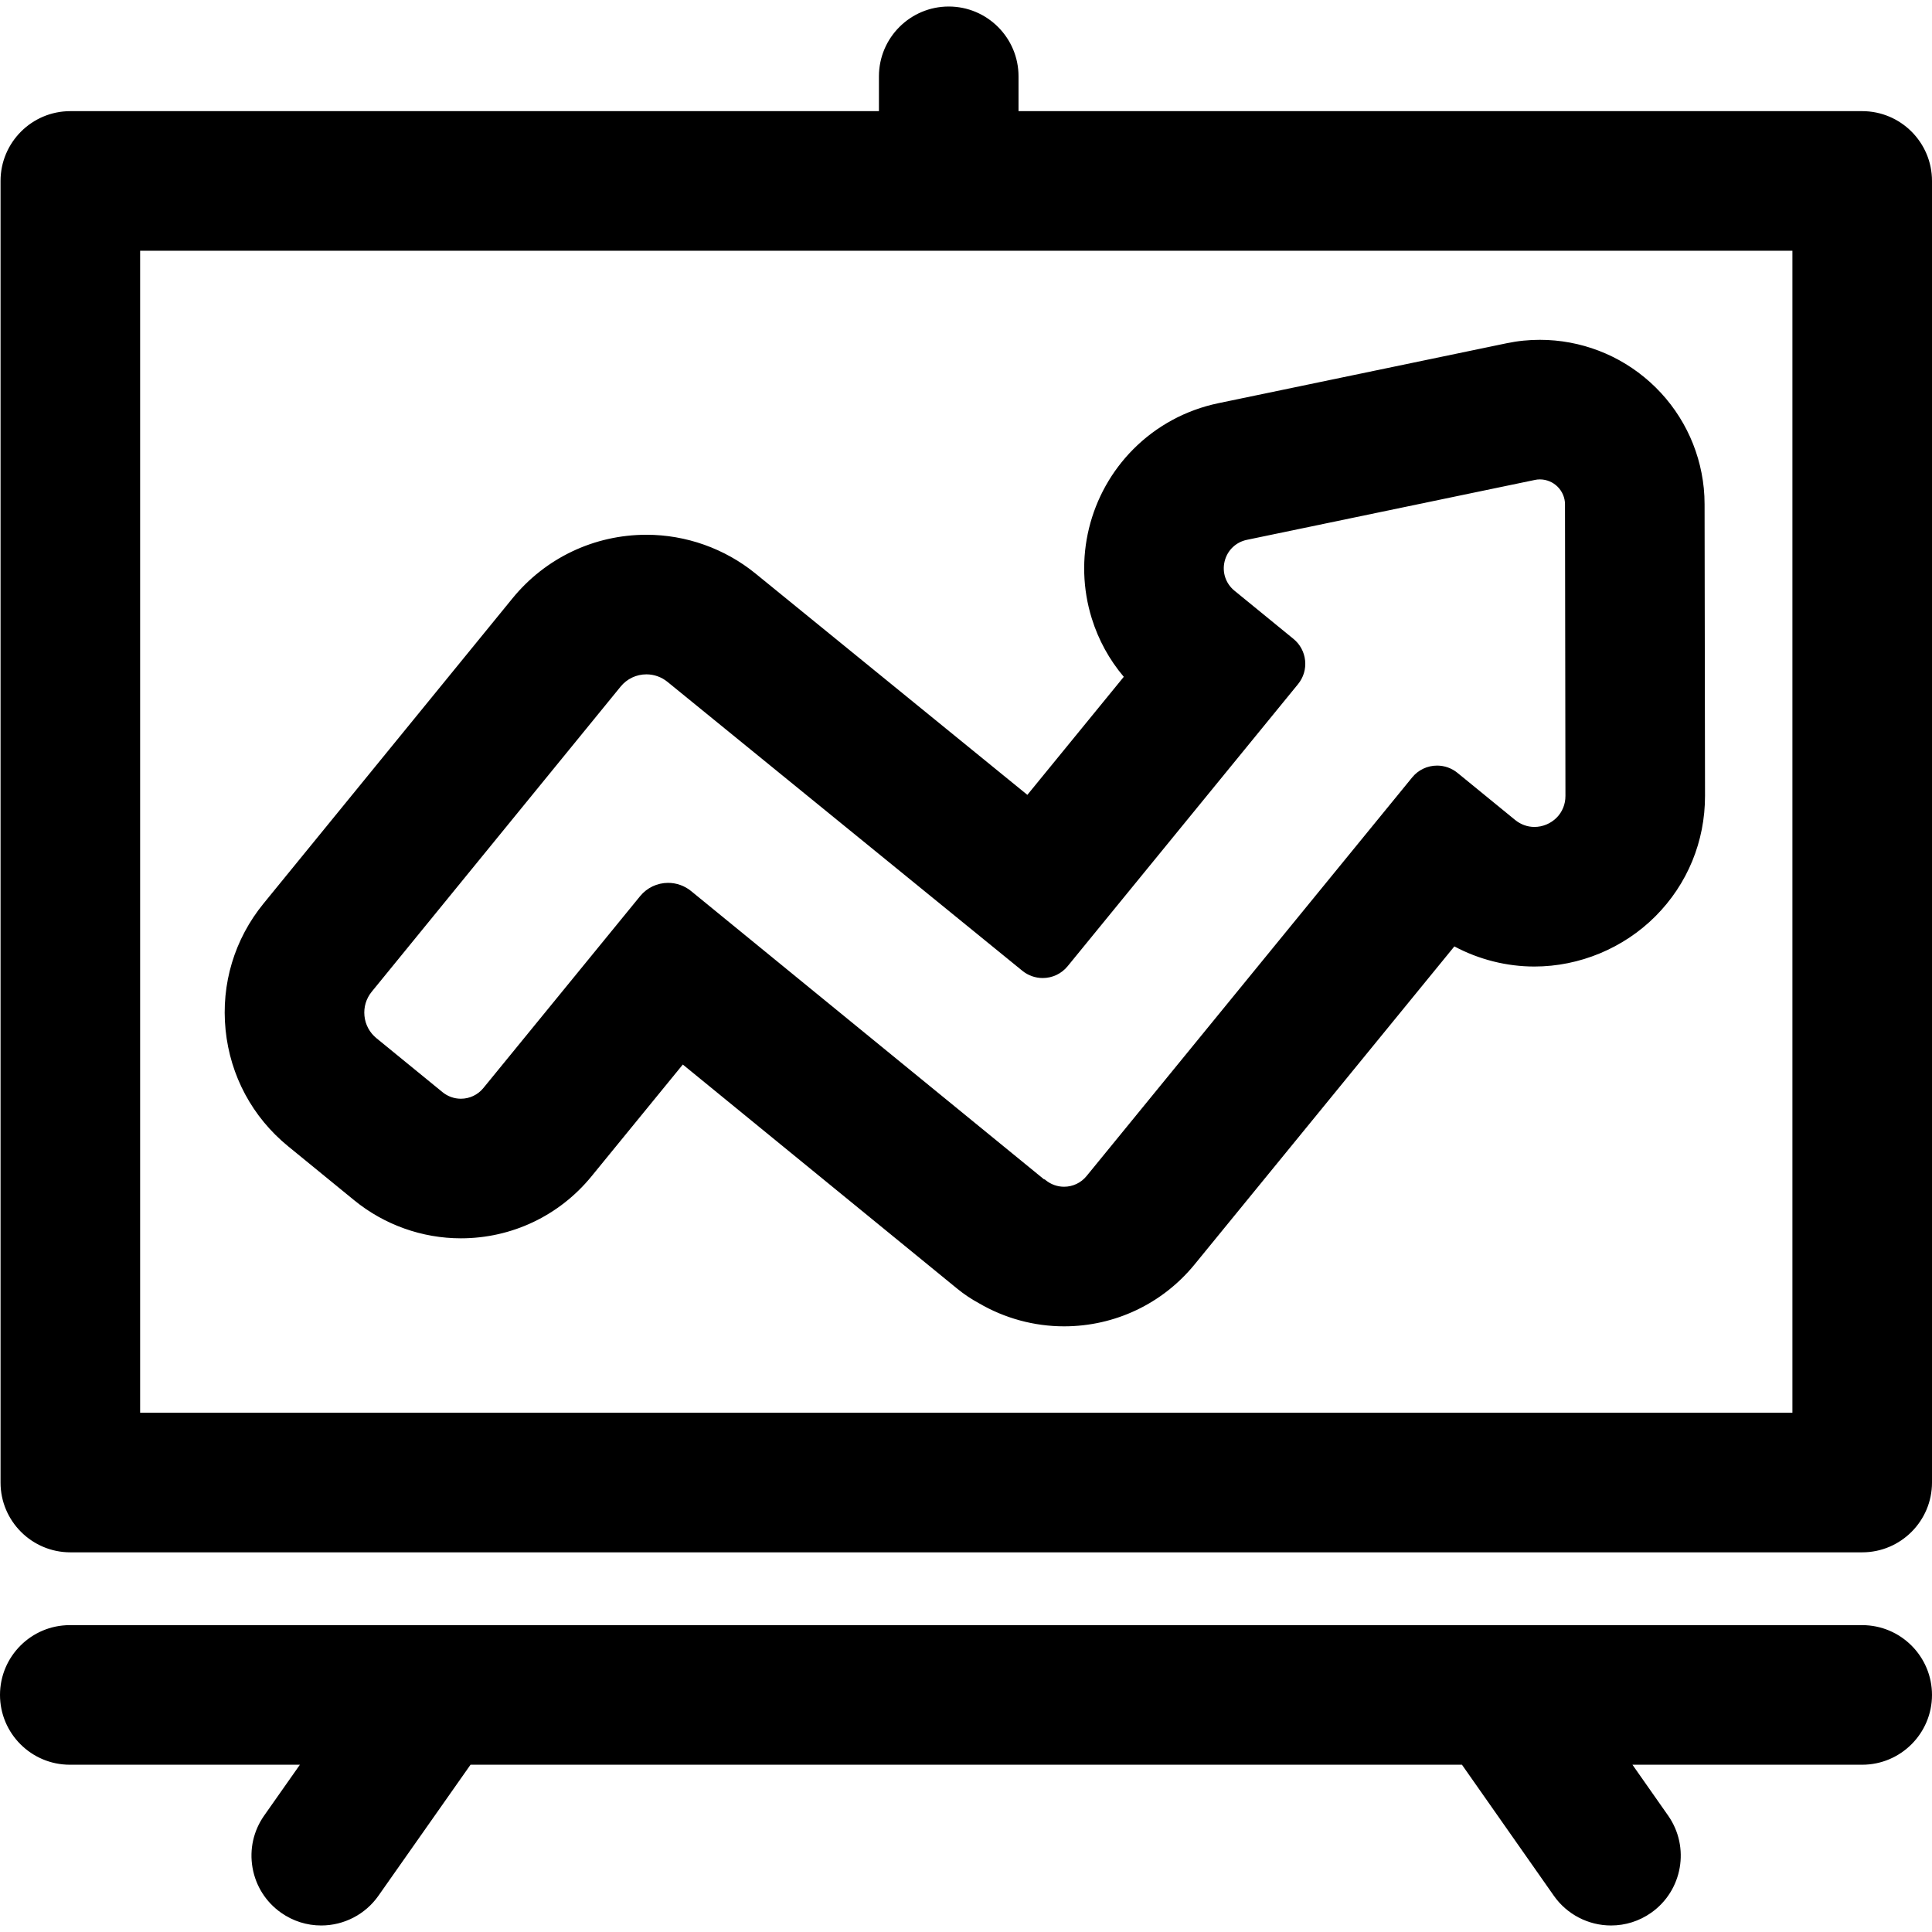<?xml version="1.0" encoding="iso-8859-1"?>
<!-- Uploaded to: SVG Repo, www.svgrepo.com, Generator: SVG Repo Mixer Tools -->
<!DOCTYPE svg PUBLIC "-//W3C//DTD SVG 1.1//EN" "http://www.w3.org/Graphics/SVG/1.1/DTD/svg11.dtd">
<svg fill="#000000" version="1.1" id="Capa_1" xmlns="http://www.w3.org/2000/svg" xmlns:xlink="http://www.w3.org/1999/xlink" 
	 width="800px" height="800px" viewBox="0 0 606.783 606.783"
	 xml:space="preserve">
<g>
	<g>
		<g>
			<path d="M236.978,180.53c-9.566-7.787-21.622-12.075-33.95-12.076c-16.234-0.001-31.431,7.212-41.691,19.792L83.169,284.07
				c-9.059,11.089-13.265,25.071-11.825,39.346c1.439,14.274,8.352,27.134,19.463,36.21l20.769,16.964
				c9.338,7.628,21.119,11.828,33.171,11.828c15.815,0,30.622-7.023,40.624-19.27l29.008-35.514l86.553,70.698
				c2.13,1.74,4.379,3.241,6.712,4.507c8.008,4.693,17.193,7.221,26.542,7.221c15.813,0,30.62-7.022,40.622-19.268l81.838-100.192
				c7.73,4.203,16.435,6.456,25.271,6.456c14.006,0,27.721-5.69,37.627-15.612c9.984-10,15.472-23.322,15.452-37.514l-0.139-91.569
				c-0.002-1.709-0.079-3.314-0.235-4.905c-0.002-0.014-0.003-0.029-0.005-0.042c-1.269-12.735-7.208-24.464-16.725-33.025
				c-9.432-8.485-21.605-13.158-34.278-13.158c-1.685,0-3.389,0.084-5.064,0.25c-1.729,0.17-3.47,0.44-5.306,0.822l-90.465,18.815
				c-10.134,2.108-19.318,7.083-26.56,14.387c-6.697,6.754-11.436,15.225-13.705,24.497c-2.268,9.271-1.976,18.974,0.848,28.057
				c2.125,6.839,5.607,13.112,10.233,18.502l-30.863,37.784L236.978,180.53z M334.922,303.144l72.357-88.584
				c3.356-4.109,2.746-10.161-1.363-13.516l-18.533-15.139c-6.26-5.112-3.792-15.198,4.12-16.844l90.465-18.815
				c0.269-0.056,0.538-0.107,0.811-0.134c0.281-0.027,0.56-0.042,0.836-0.042c4.271,0,7.942,3.248,8.374,7.588
				c0.025,0.254,0.029,0.512,0.029,0.768l0.139,91.567c0.009,6.071-4.969,10.223-10.239,10.223c-2.193,0-4.438-0.719-6.394-2.317
				l-18.1-14.784c-1.784-1.457-3.935-2.167-6.071-2.167c-2.784,0-5.546,1.205-7.445,3.529L341.633,369.69
				c-1.9,2.325-4.661,3.529-7.445,3.529c-2.137,0-4.287-0.709-6.071-2.166l-0.083,0.1l-111.311-90.92
				c-2.02-1.649-4.453-2.453-6.872-2.453c-3.152,0-6.278,1.364-8.427,3.995l-49.231,60.272c-1.899,2.325-4.66,3.53-7.445,3.53
				c-2.136,0-4.287-0.71-6.071-2.167l-20.769-16.964c-4.65-3.799-5.341-10.648-1.543-15.298l78.17-95.827
				c2.164-2.653,5.313-4.029,8.489-4.029c2.43,0,4.875,0.805,6.906,2.458l111.476,90.755c1.784,1.457,3.934,2.167,6.071,2.167
				C330.262,306.674,333.023,305.469,334.922,303.144z"/>
			<path d="M334.188,416.561c-9.393,0-18.658-2.521-26.795-7.289c-2.374-1.288-4.659-2.822-6.776-4.551l-86.166-70.383
				l-28.691,35.127c-10.098,12.362-25.046,19.453-41.011,19.453c-12.168,0-24.061-4.24-33.488-11.94l-20.769-16.964
				c-11.215-9.161-18.191-22.141-19.644-36.548c-1.453-14.408,2.785-28.512,11.935-39.712l78.167-95.823
				c10.354-12.695,25.69-19.977,42.076-19.977c12.446,0.001,24.615,4.33,34.27,12.188l85.368,69.501l30.283-37.074
				c-4.571-5.411-7.955-11.586-10.06-18.361c-2.85-9.168-3.146-18.962-0.855-28.324c2.291-9.362,7.075-17.914,13.835-24.73
				c7.311-7.374,16.582-12.396,26.813-14.525l90.465-18.815c1.854-0.386,3.606-0.657,5.358-0.83
				c1.693-0.168,3.414-0.253,5.113-0.253c12.797,0,25.089,4.719,34.612,13.287c9.609,8.645,15.607,20.488,16.888,33.347
				c0.163,1.652,0.241,3.272,0.243,4.997l0.139,91.569c0.02,14.326-5.52,27.774-15.599,37.868
				c-9.999,10.015-23.843,15.759-37.98,15.759c-8.711,0-17.396-2.184-25.145-6.32l-81.576,99.873
				C365.1,409.471,350.152,416.561,334.188,416.561z M214.309,332.932l0.387,0.315l86.553,70.699
				c2.069,1.689,4.301,3.188,6.634,4.454c7.998,4.687,17.089,7.16,26.304,7.16c15.663,0,30.328-6.956,40.234-19.084l82.101-100.513
				l0.364,0.198c7.694,4.184,16.35,6.395,25.031,6.395c13.874,0,27.46-5.637,37.273-15.466c9.89-9.904,15.325-23.101,15.306-37.16
				l-0.139-91.569c-0.002-1.692-0.078-3.281-0.233-4.857c-1.261-12.653-7.143-24.267-16.565-32.745
				c-9.34-8.402-21.395-13.03-33.944-13.03c-1.666,0-3.354,0.083-5.016,0.248c-1.716,0.169-3.435,0.436-5.253,0.814l-90.465,18.815
				c-10.038,2.088-19.135,7.015-26.306,14.25c-6.633,6.688-11.326,15.079-13.575,24.264c-2.246,9.186-1.956,18.795,0.84,27.79
				c2.105,6.777,5.516,12.942,10.136,18.325l0.272,0.318l-31.444,38.495l-0.387-0.315l-85.756-69.816
				c-9.476-7.713-21.421-11.962-33.634-11.964c-16.087,0-31.14,7.147-41.304,19.608l-78.167,95.824
				c-8.981,10.994-13.141,24.837-11.714,38.98c1.426,14.141,8.273,26.881,19.282,35.872l20.769,16.964
				c9.249,7.556,20.917,11.716,32.855,11.716c15.664,0,30.33-6.956,40.237-19.086L214.309,332.932z M334.188,373.72
				c-2.154,0-4.265-0.698-5.996-1.975l-0.091,0.108l-0.384-0.312l-111.311-90.92c-1.847-1.509-4.175-2.34-6.555-2.34
				c-3.131,0-6.062,1.389-8.04,3.811l-49.231,60.272c-1.928,2.36-4.782,3.714-7.832,3.714c-2.319,0-4.587-0.81-6.387-2.279
				l-20.769-16.964c-2.353-1.922-3.816-4.646-4.121-7.667c-0.305-3.022,0.585-5.982,2.507-8.335l78.169-95.827
				c2.184-2.678,5.419-4.213,8.877-4.213c2.621,0,5.186,0.913,7.221,2.57l111.476,90.755c1.623,1.325,3.667,2.055,5.756,2.055
				c2.751,0,5.322-1.219,7.058-3.345l72.357-88.584c1.539-1.884,2.252-4.254,2.008-6.674s-1.416-4.6-3.3-6.138l-18.533-15.139
				c-3.046-2.488-4.358-6.407-3.424-10.228s3.907-6.692,7.759-7.493l90.465-18.815c0.286-0.059,0.572-0.113,0.862-0.142
				c5.008-0.483,9.273,3.121,9.757,7.995c0.027,0.271,0.032,0.544,0.032,0.817l0.139,91.566c0.004,2.871-1.087,5.546-3.072,7.535
				c-2.024,2.027-4.818,3.189-7.667,3.189c-2.443,0-4.764-0.84-6.71-2.43l-18.1-14.784c-1.622-1.324-3.666-2.054-5.755-2.054
				c-2.748,0-5.32,1.219-7.059,3.346L342.021,370.007C340.092,372.366,337.236,373.72,334.188,373.72z M328.049,370.354l0.384,0.312
				c1.621,1.324,3.665,2.054,5.755,2.054c2.748,0,5.32-1.22,7.059-3.346L443.52,244.161c1.929-2.36,4.784-3.713,7.833-3.713
				c2.319,0,4.588,0.81,6.388,2.279l18.1,14.784c1.766,1.442,3.867,2.204,6.077,2.204c2.585,0,5.122-1.055,6.959-2.896
				c1.797-1.799,2.784-4.224,2.78-6.827l-0.139-91.567c0-0.24-0.003-0.481-0.026-0.719c-0.432-4.329-4.258-7.531-8.664-7.099
				c-0.254,0.025-0.506,0.074-0.758,0.126l-90.465,18.815c-3.47,0.721-6.148,3.309-6.99,6.751c-0.842,3.443,0.34,6.974,3.085,9.216
				l18.533,15.139c2.091,1.707,3.392,4.126,3.662,6.812c0.271,2.686-0.521,5.316-2.228,7.407L335.31,303.46
				c-1.927,2.359-4.781,3.712-7.829,3.712c-0.001,0,0,0-0.001,0c-2.322,0-4.59-0.81-6.391-2.279l-111.475-90.755
				c-1.858-1.513-4.199-2.346-6.59-2.346c-3.156,0-6.109,1.401-8.102,3.845l-78.17,95.828c-1.753,2.146-2.565,4.845-2.287,7.602
				c0.278,2.757,1.613,5.24,3.759,6.992l20.769,16.964c1.622,1.325,3.665,2.055,5.754,2.055c2.749,0,5.321-1.22,7.058-3.347
				l49.231-60.272c2.169-2.655,5.382-4.178,8.814-4.178c2.61,0,5.162,0.911,7.188,2.565l110.927,90.607L328.049,370.354z"/>
		</g>
		<g>
			<path d="M584.863,35.407H319.389V23.968c0-11.83-9.59-21.42-21.42-21.42s-21.42,9.59-21.42,21.42v11.439H22.09
				c-11.83,0-21.42,9.59-21.42,21.42v408.794c0,11.83,9.59,21.42,21.42,21.42h562.773c11.83,0,21.42-9.59,21.42-21.42V56.827
				C606.283,44.997,596.693,35.407,584.863,35.407z M563.443,444.201H43.51V78.247h254.459h265.475V444.201z"/>
			<path d="M584.863,487.541H22.09c-12.086,0-21.92-9.833-21.92-21.92V56.827c0-12.087,9.833-21.92,21.92-21.92h253.958V23.968
				c0-12.087,9.833-21.92,21.92-21.92s21.92,9.833,21.92,21.92v10.939h264.975c12.087,0,21.92,9.833,21.92,21.92v408.794
				C606.783,477.708,596.95,487.541,584.863,487.541z M22.09,35.907c-11.535,0-20.92,9.385-20.92,20.92v408.794
				c0,11.535,9.385,20.92,20.92,20.92h562.773c11.535,0,20.92-9.385,20.92-20.92V56.827c0-11.535-9.385-20.92-20.92-20.92H318.889
				V23.968c0-11.535-9.385-20.92-20.92-20.92c-11.536,0-20.92,9.385-20.92,20.92v11.939H22.09z M563.943,444.701H43.01V77.747
				h520.934V444.701z M44.01,443.701h518.934V78.747H44.01V443.701z"/>
		</g>
		<g>
			<path d="M584.863,510.907H21.92c-11.83,0-21.42,9.59-21.42,21.42s9.59,21.42,21.42,21.42h73.233L83.38,570.495
				c-6.803,9.679-4.472,23.039,5.207,29.842c3.746,2.634,8.043,3.898,12.299,3.898c6.739,0,13.374-3.172,17.542-9.104l29.089-41.384
				h311.897l29.012,41.365c4.169,5.943,10.809,9.123,17.556,9.123c4.248,0,8.539-1.261,12.28-3.885
				c9.686-6.793,12.03-20.151,5.238-29.837l-11.76-16.767h73.122c11.83,0,21.42-9.59,21.42-21.42S596.693,510.907,584.863,510.907z"
				/>
			<path d="M505.982,604.735c-7.148,0-13.864-3.49-17.965-9.336l-28.862-41.152H147.777l-28.939,41.171
				c-4.1,5.834-10.811,9.317-17.952,9.317c-4.522,0-8.875-1.38-12.587-3.989c-4.79-3.367-7.982-8.397-8.989-14.166
				c-1.006-5.768,0.294-11.582,3.661-16.372l11.219-15.961H21.92c-12.087,0-21.92-9.833-21.92-21.92s9.833-21.92,21.92-21.92
				h562.943c12.087,0,21.92,9.833,21.92,21.92s-9.833,21.92-21.92,21.92h-72.16l11.207,15.979c6.939,9.896,4.535,23.593-5.36,30.533
				C514.842,603.36,510.496,604.735,505.982,604.735z M147.258,553.247h312.417l29.161,41.578c3.914,5.579,10.323,8.91,17.146,8.91
				c4.307,0,8.454-1.312,11.993-3.794c9.444-6.624,11.739-19.696,5.116-29.141l-12.312-17.554h74.083
				c11.535,0,20.92-9.385,20.92-20.92s-9.385-20.92-20.92-20.92H21.92c-11.535,0-20.92,9.385-20.92,20.92s9.385,20.92,20.92,20.92
				h74.195L83.79,570.782c-3.213,4.572-4.454,10.122-3.494,15.626c0.96,5.505,4.007,10.307,8.579,13.52
				c3.543,2.491,7.696,3.808,12.012,3.808c6.816,0,13.221-3.324,17.133-8.892L147.258,553.247z"/>
		</g>
	</g>
</g>
</svg>
